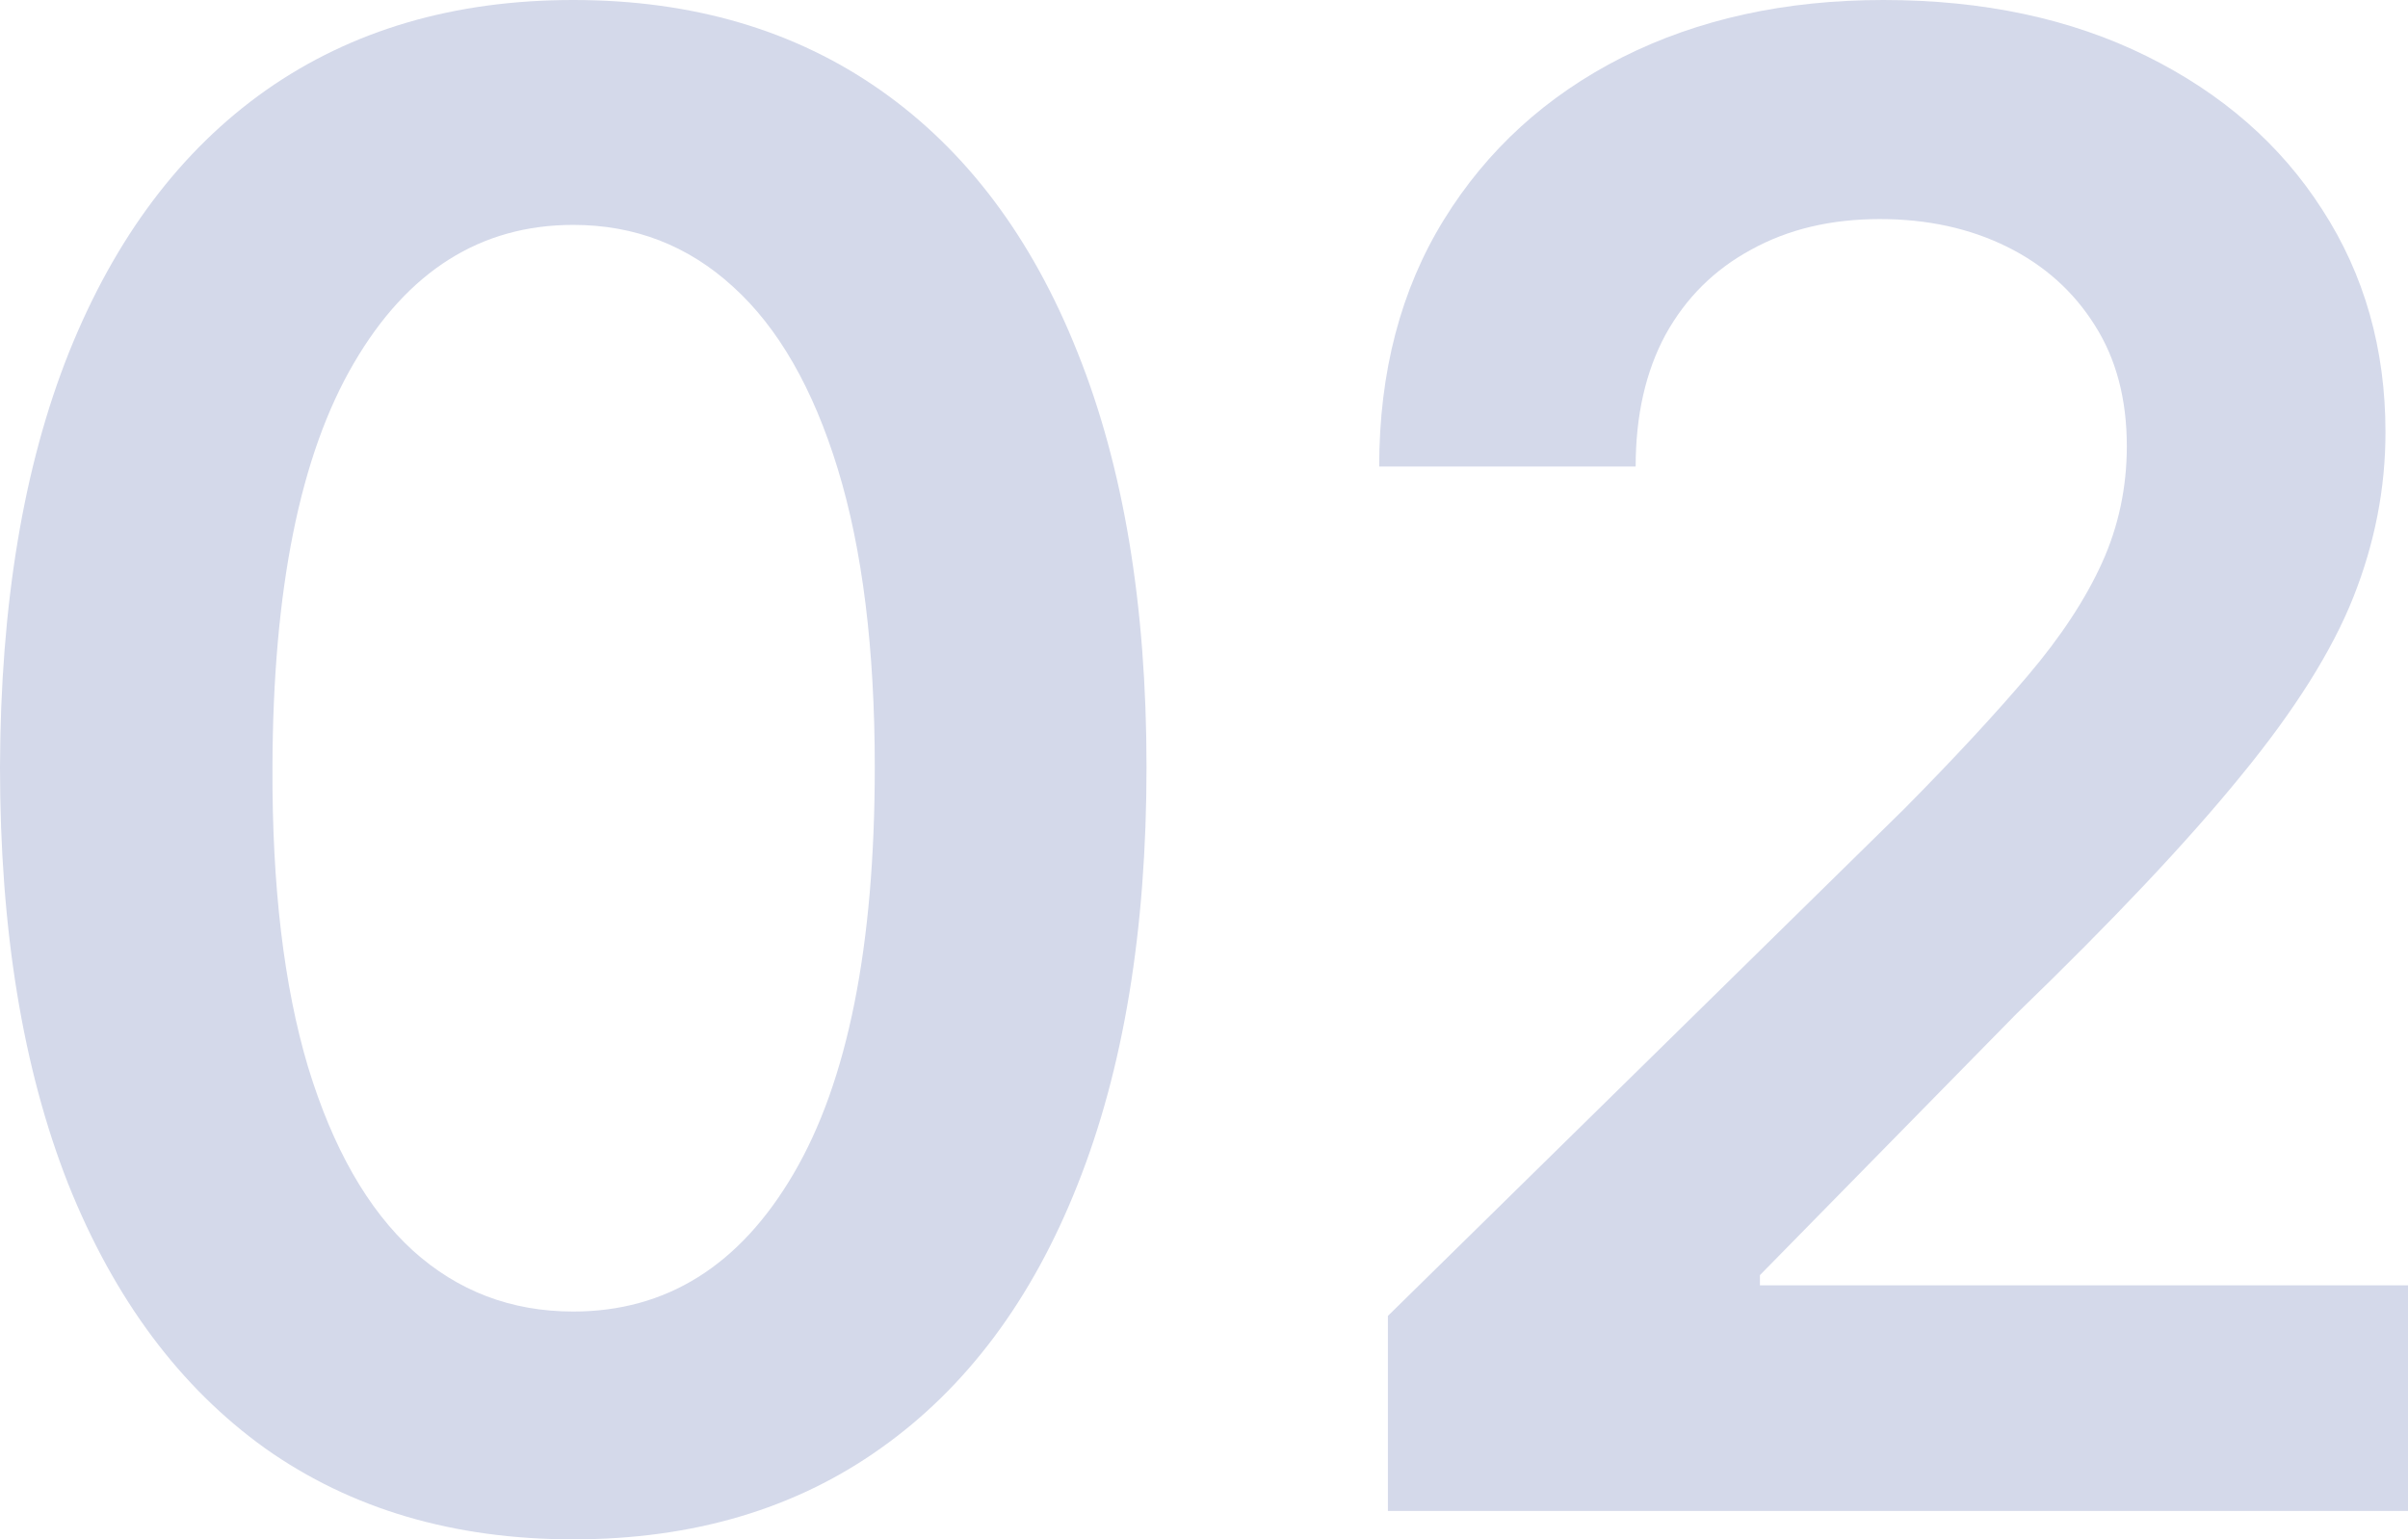 <svg width="244" height="156" viewBox="0 0 244 156" fill="none" xmlns="http://www.w3.org/2000/svg">
<path d="M58.087 156C45.964 156 35.559 152.927 26.872 146.78C18.234 140.584 11.583 131.66 6.92 120.006C2.307 108.303 0 94.215 0 77.742C0.049 61.269 2.38 47.255 6.994 35.699C11.657 24.095 18.307 15.243 26.945 9.146C35.633 3.049 46.013 0 58.087 0C70.161 0 80.542 3.049 89.229 9.146C97.917 15.243 104.567 24.095 109.181 35.699C113.843 47.304 116.175 61.318 116.175 77.742C116.175 94.264 113.843 108.376 109.181 120.079C104.567 131.733 97.917 140.634 89.229 146.78C80.591 152.927 70.21 156 58.087 156ZM58.087 132.913C67.511 132.913 74.947 128.267 80.395 118.973C85.892 109.63 88.64 95.886 88.64 77.742C88.64 65.744 87.389 55.663 84.886 47.501C82.382 39.338 78.849 33.191 74.284 29.061C69.719 24.881 64.321 22.791 58.087 22.791C48.713 22.791 41.302 27.463 35.854 36.806C30.406 46.099 27.657 59.745 27.608 77.742C27.559 89.789 28.762 99.919 31.215 108.13C33.719 116.342 37.252 122.538 41.817 126.718C46.382 130.848 51.805 132.913 58.087 132.913Z" fill="#D4D9EA"/>
<path d="M140.635 153.123V133.356L192.98 81.946C197.987 76.881 202.158 72.382 205.496 68.448C208.833 64.514 211.337 60.703 213.005 57.016C214.674 53.328 215.508 49.394 215.508 45.214C215.508 40.444 214.429 36.363 212.269 32.97C210.11 29.528 207.14 26.873 203.361 25.004C199.582 23.136 195.287 22.201 190.477 22.201C185.52 22.201 181.176 23.234 177.446 25.299C173.716 27.315 170.82 30.192 168.759 33.929C166.747 37.666 165.74 42.116 165.74 47.279H139.752C139.752 37.691 141.936 29.356 146.304 22.275C150.673 15.194 156.685 9.712 164.342 5.827C172.047 1.942 180.882 0 190.845 0C200.956 0 209.84 1.893 217.496 5.679C225.153 9.466 231.092 14.653 235.313 21.243C239.583 27.832 241.718 35.355 241.718 43.813C241.718 49.468 240.638 55.024 238.478 60.482C236.319 65.94 232.515 71.989 227.067 78.627C221.668 85.265 214.085 93.305 204.318 102.746L178.33 129.226V130.258H244V153.123H140.635Z" fill="#D4D9EA"/>
</svg>
